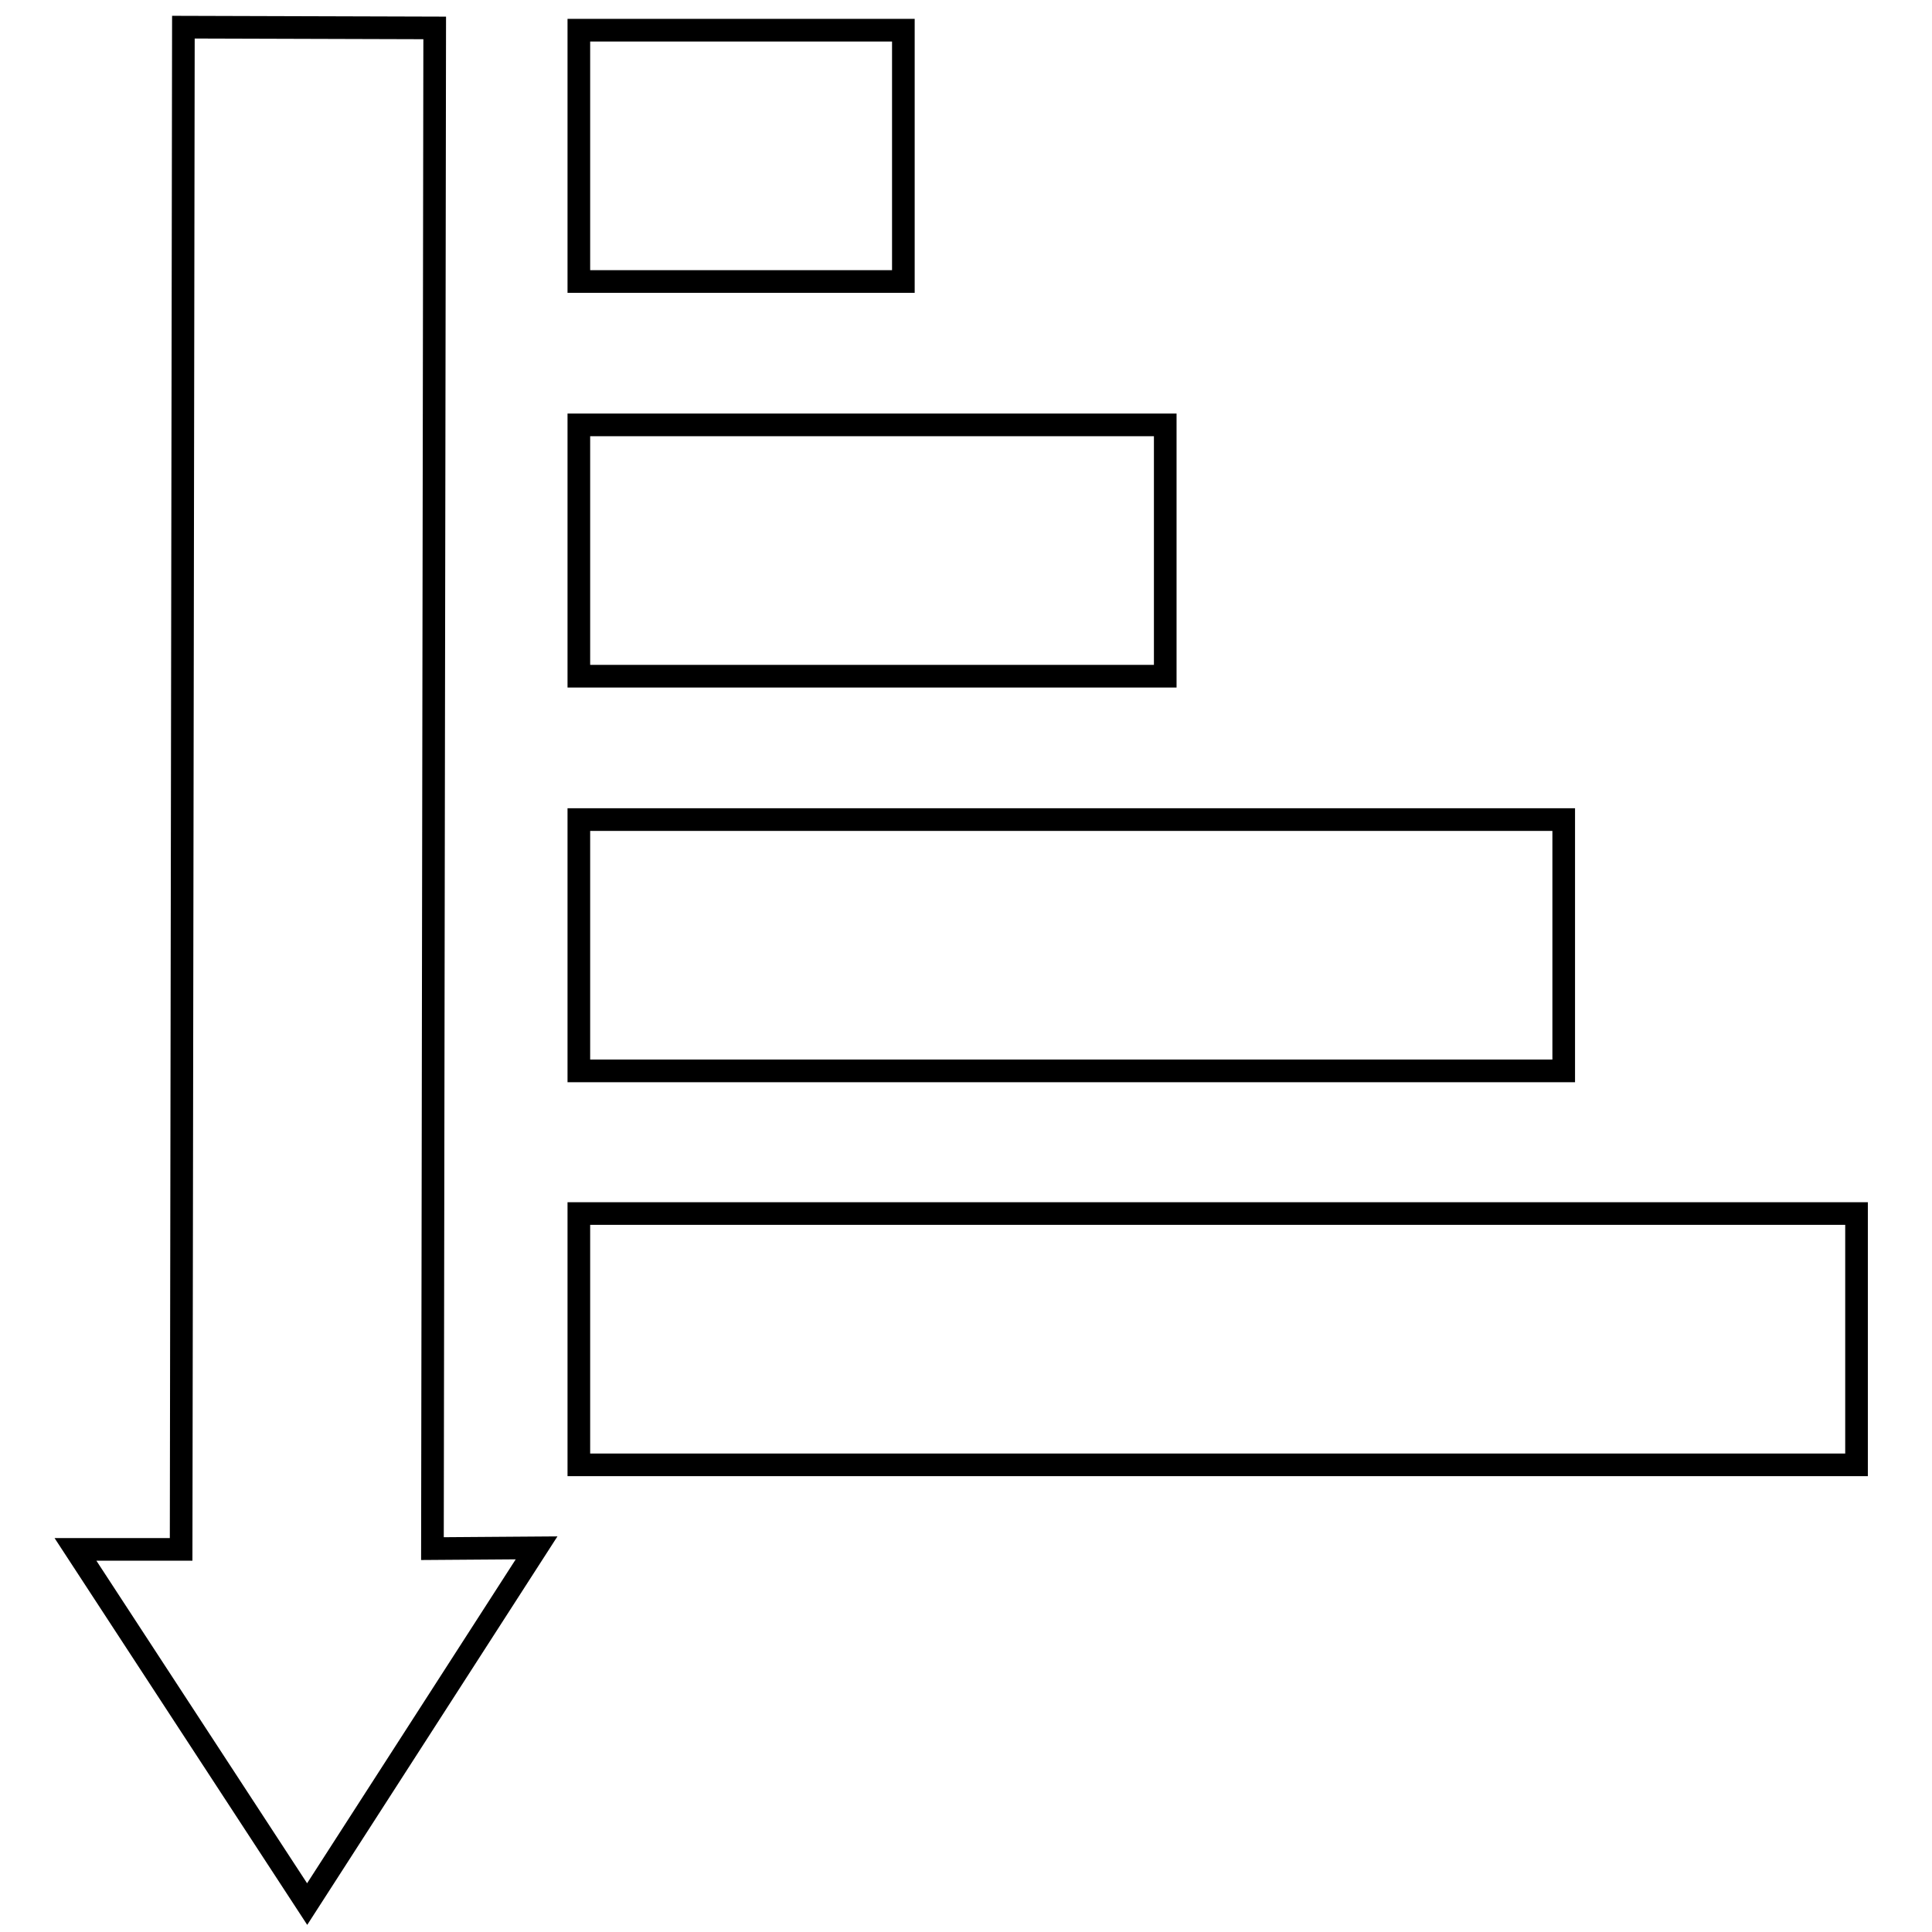 <?xml version="1.0" encoding="utf-8"?>
<!-- Svg Vector Icons : http://www.onlinewebfonts.com/icon -->
<!DOCTYPE svg PUBLIC "-//W3C//DTD SVG 1.1//EN" "http://www.w3.org/Graphics/SVG/1.1/DTD/svg11.dtd">
<svg version="1.1" xmlns="http://www.w3.org/2000/svg" xmlns:xlink="http://www.w3.org/1999/xlink" x="0px" y="0px" viewBox="0 0 256 256" enable-background="new 0 0 256 256" xml:space="preserve">
<g><g><g><path stroke-width="3" fill-opacity="0" stroke="#000000"  d="M57.3,205.2l13.8-0.1l-30.4,47.2l-30.7-47l14,0L24.3,3.6l33.3,0.1L57.3,205.2z M76.7,160.8v33.3H246v-33.3H76.7z M207.1,108.6H76.7v33.3h130.5V108.6z M154.4,56.3H76.7v33.3h77.7V56.3L154.4,56.3z M119.7,4h-43v33.3h43V4z"/></g><g></g><g></g><g></g><g></g><g></g><g></g><g></g><g></g><g></g><g></g><g></g><g></g><g></g><g></g><g></g></g></g>
</svg>